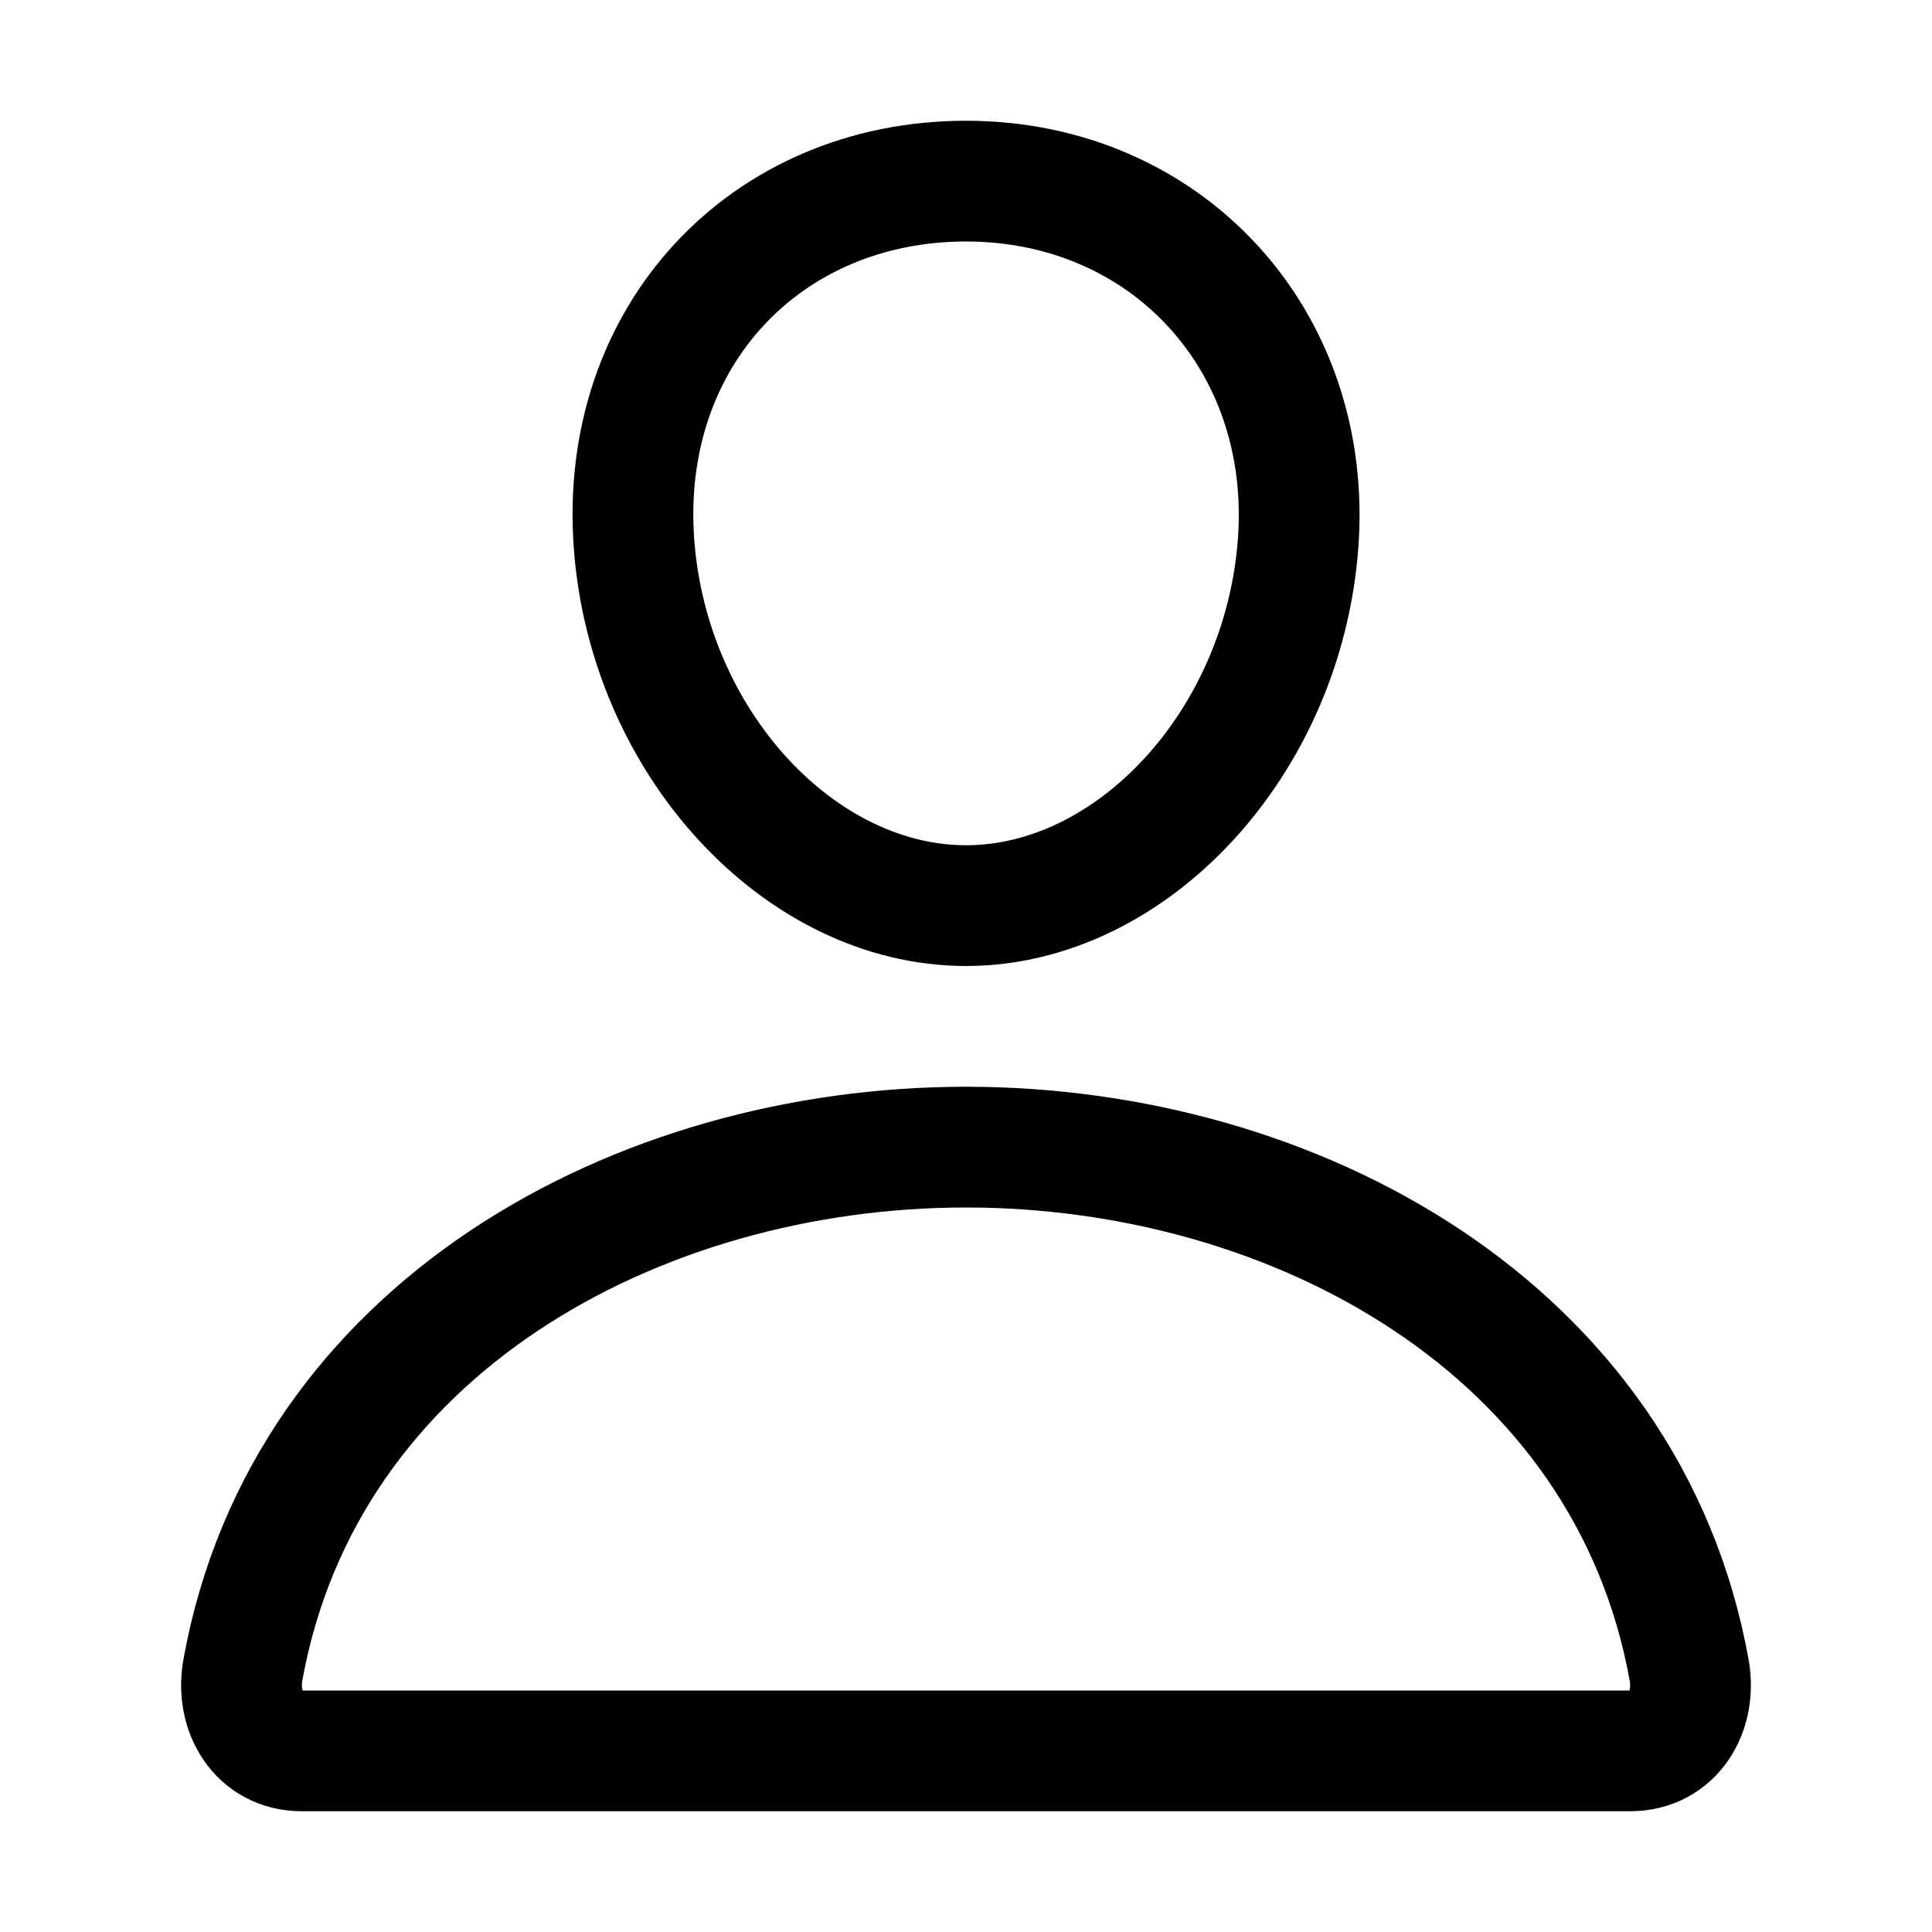 <svg width="20" height="20" viewBox="0 0 20 20" fill="none" xmlns="http://www.w3.org/2000/svg">
<g id="Icons">
<path id="Vector" d="M13.438 5.625C13.285 7.69 11.719 9.375 10 9.375C8.282 9.375 6.713 7.691 6.563 5.625C6.407 3.477 7.93 1.875 10 1.875C12.071 1.875 13.594 3.516 13.438 5.625Z" stroke="black" stroke-width="1.25" stroke-linecap="round" stroke-linejoin="round"></path>
<path id="Vector_2" d="M10 11.875C6.602 11.875 3.152 13.75 2.514 17.289C2.437 17.716 2.679 18.125 3.125 18.125H16.875C17.322 18.125 17.563 17.716 17.486 17.289C16.848 13.75 13.399 11.875 10 11.875Z" stroke="black" stroke-width="1.25" stroke-miterlimit="10"></path>
</g>
</svg>
